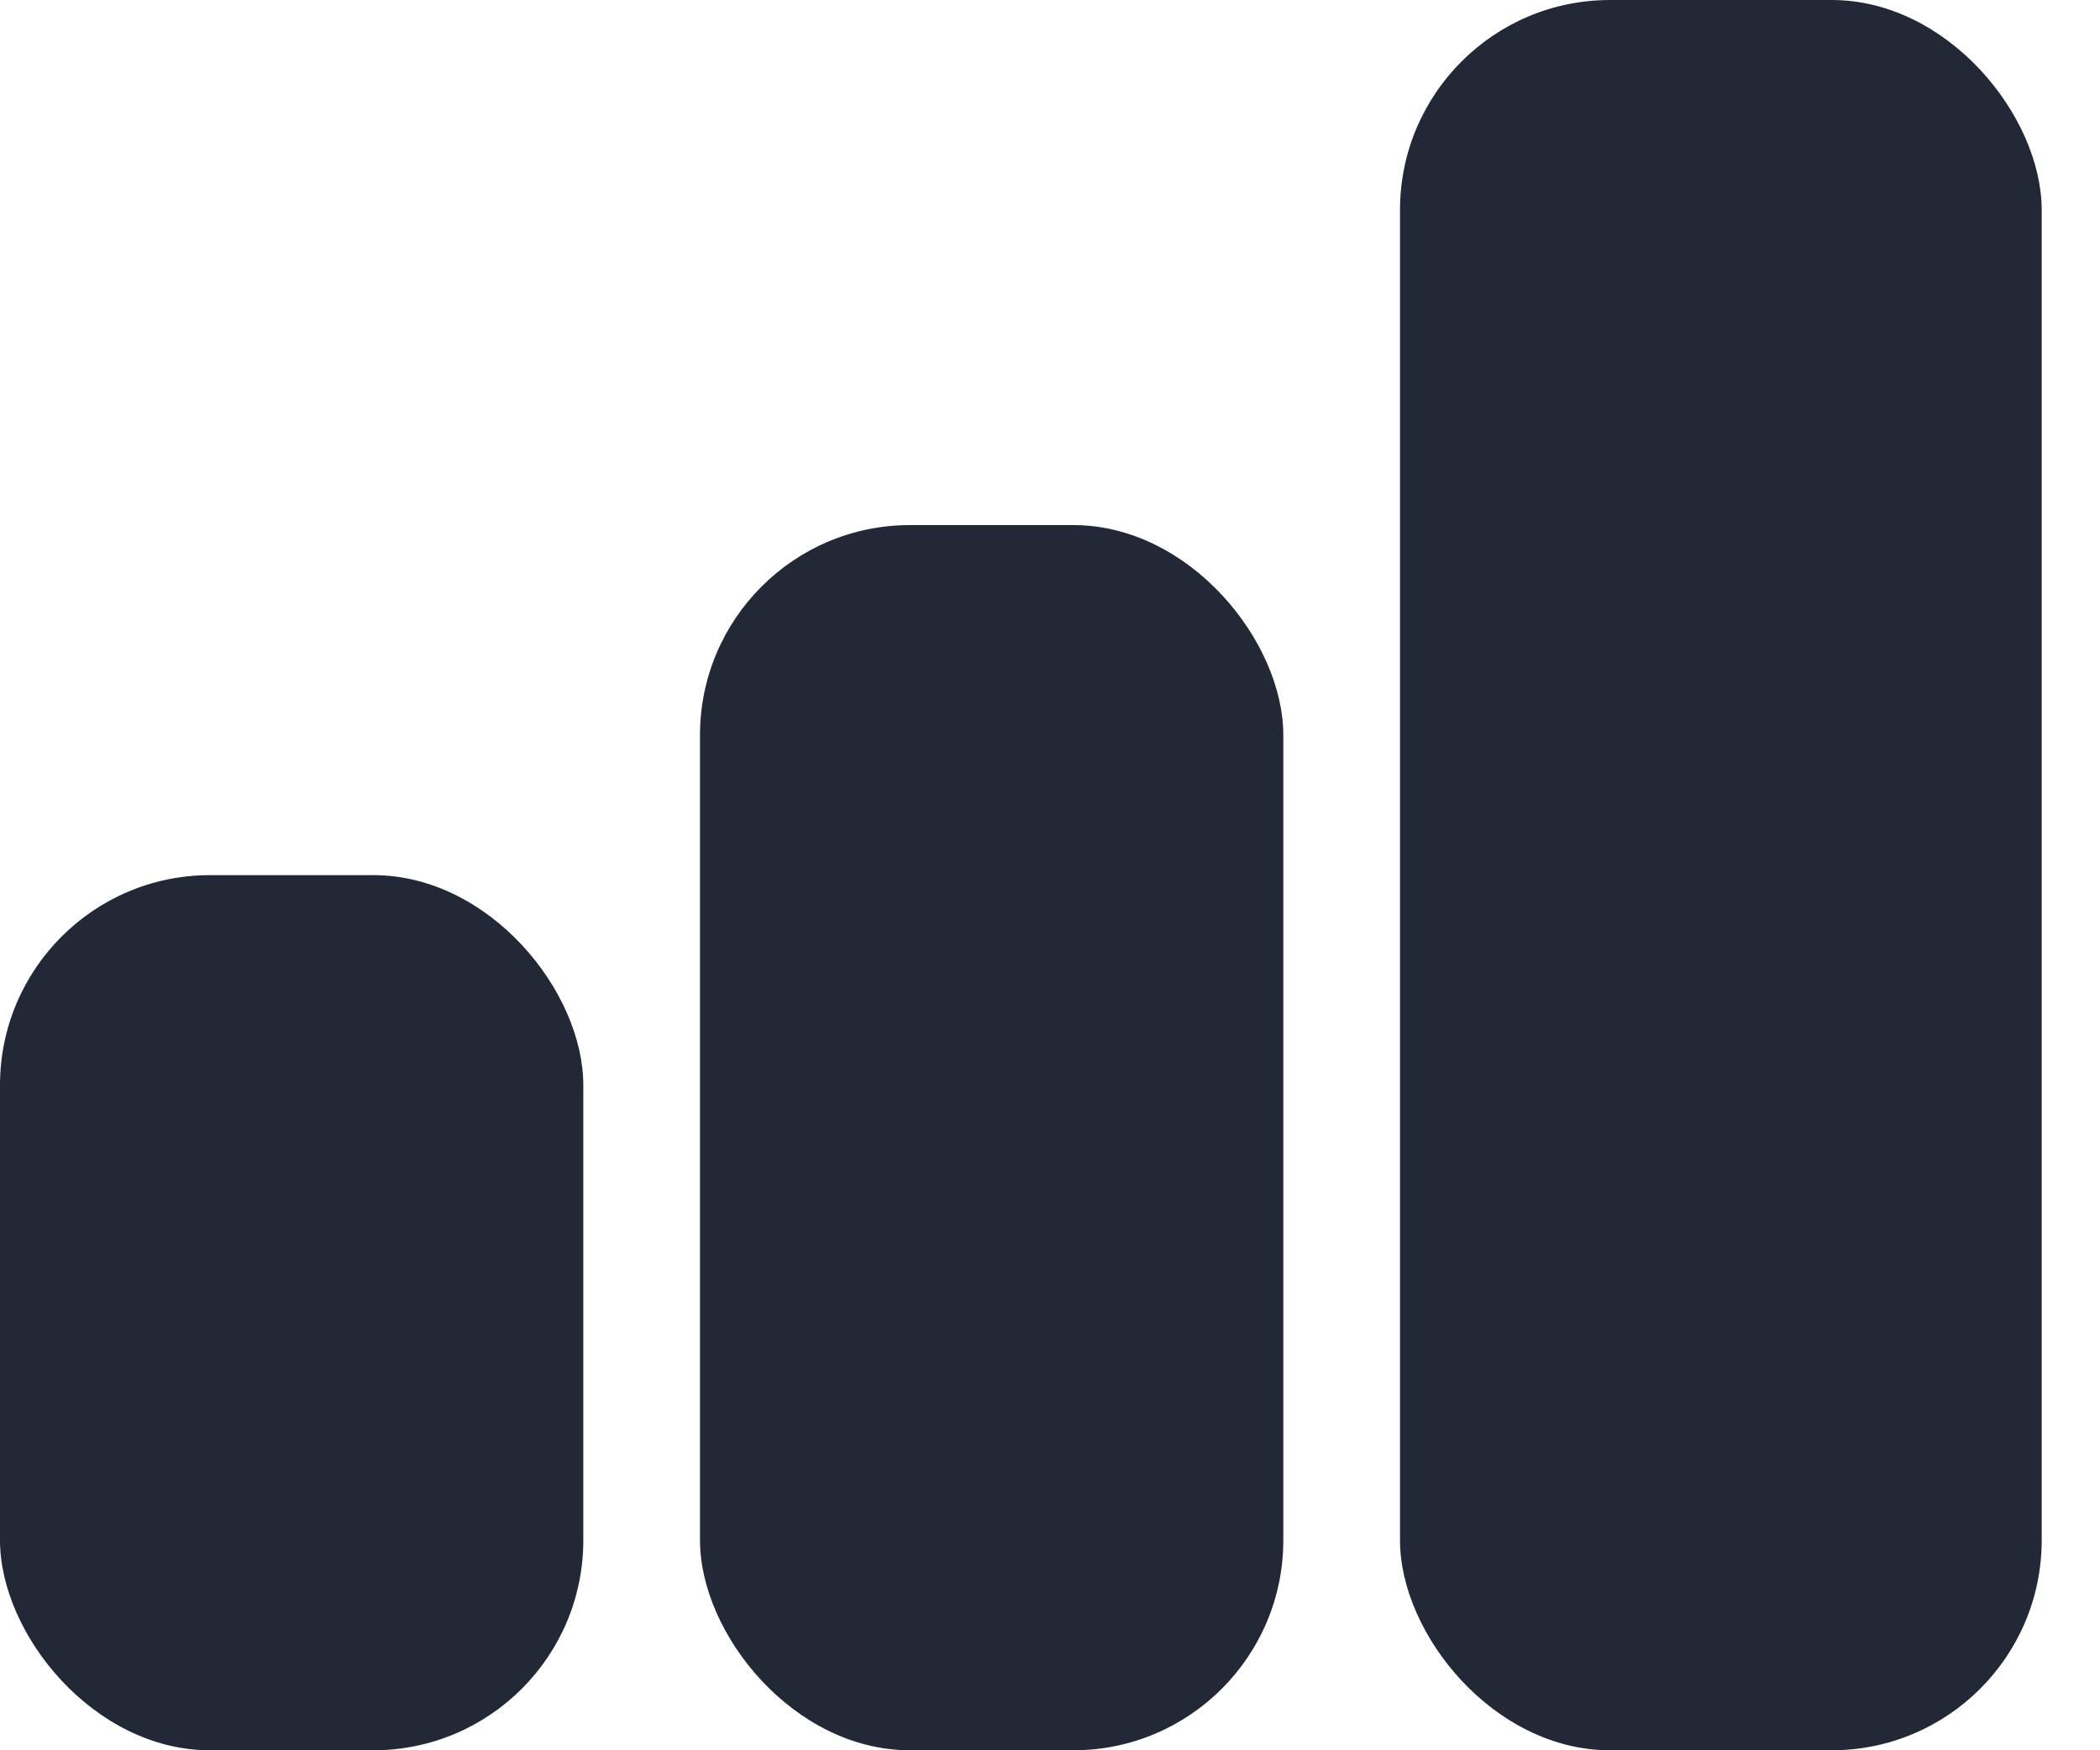 <?xml version="1.0" encoding="UTF-8"?> <svg xmlns="http://www.w3.org/2000/svg" width="30" height="25" viewBox="0 0 30 25" fill="none"><rect y="12.5" width="8.333" height="12.5" rx="3" fill="#222835"></rect><rect x="10" y="7.5" width="8.333" height="17.5" rx="3" fill="#222835"></rect><rect x="20" width="9.167" height="25" rx="3" fill="#222835"></rect></svg> 
